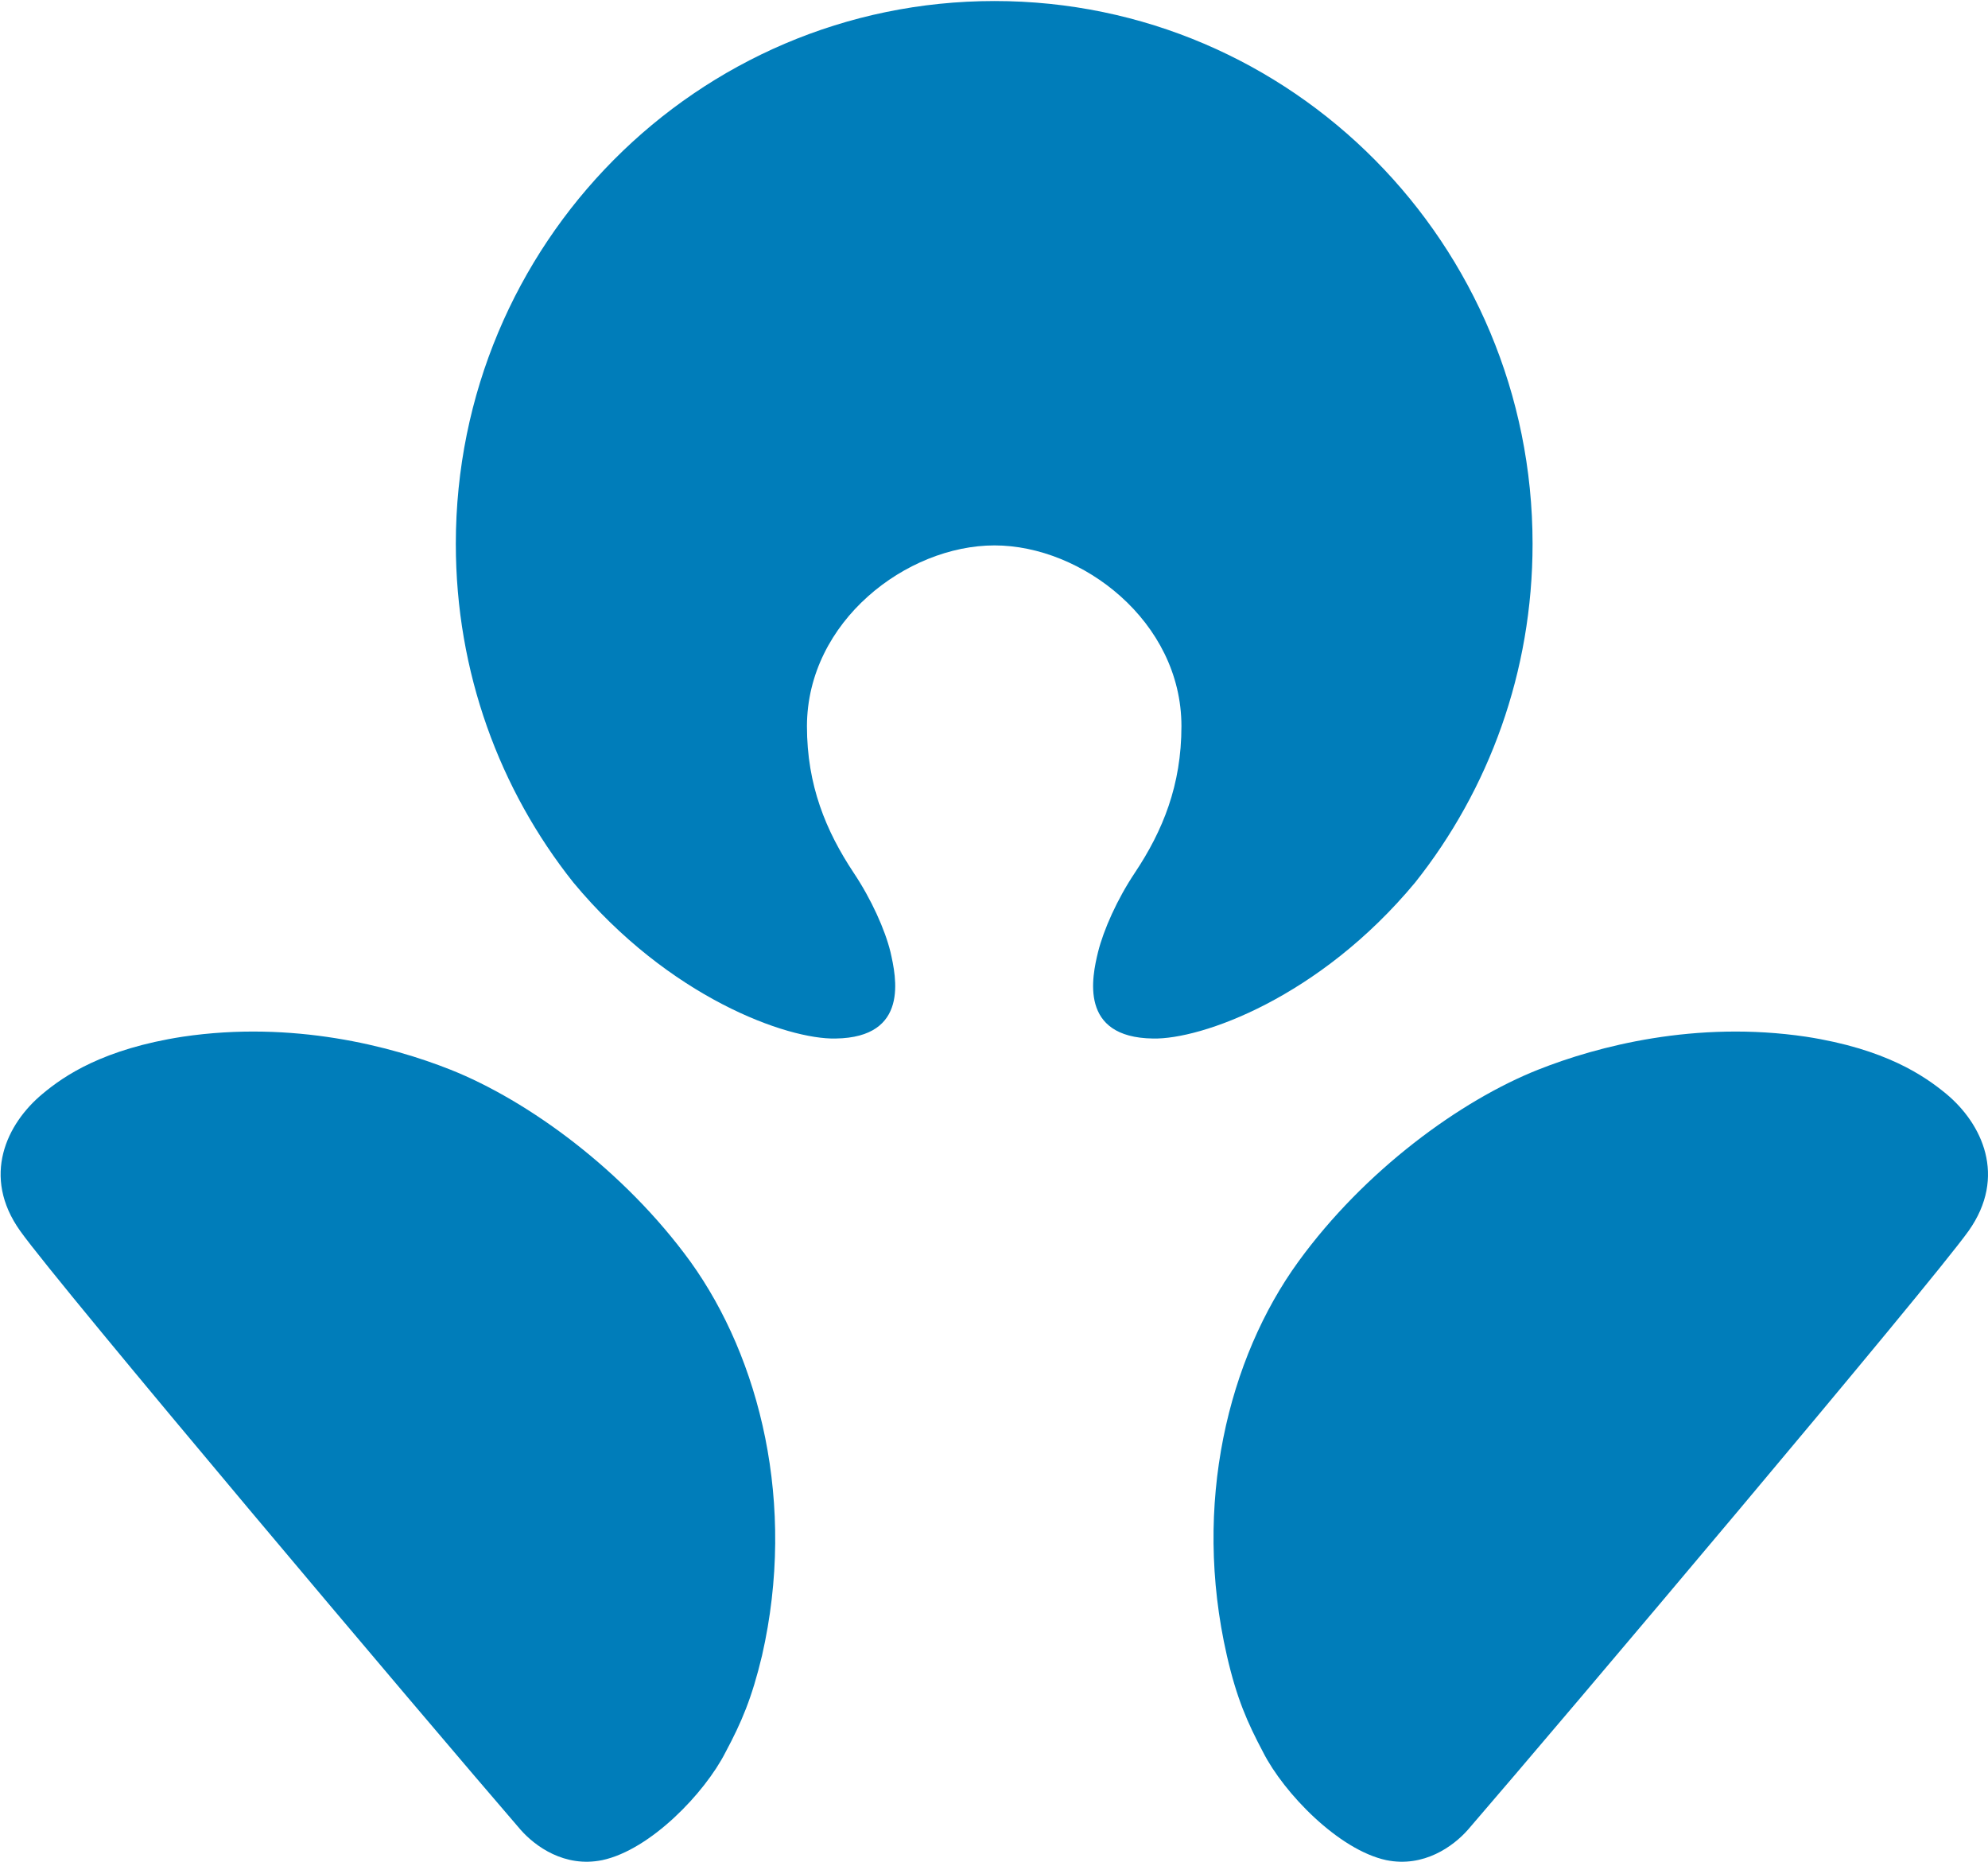 <svg xmlns="http://www.w3.org/2000/svg" version="1.2" viewBox="0 0 1540 1442"><path fill="#007dba" d="M625.1 562.4c0 45.8 14.7 81.1 36.1 113.4 13.8 20.6 24.4 44.3 28.6 61.5 4.4 19.3 14.8 66.2-42.5 67-37.2.9-129-31.5-203.2-120.9-57.1-71.8-91-162.9-91-262.2C353.1 189.1 539.9.8 770.4.8c230.4 0 416.8 188.3 416.8 420.4 0 99.3-33.9 190.4-90.9 262.2-74.2 89.4-166 121.8-203.2 120.9-57.4-.8-47.2-47.7-42.5-67 4.3-17.2 14.8-40.9 28.6-61.5 21.5-32.3 36-67.6 36-113.4 0-81.2-77.1-140-144.8-140-68.1 0-145.1 58.8-145.3 140zm899.8 391c-30.6 42.7-313.2 377.3-387.8 463.7-11.2 12.7-34.1 29.5-63.3 23.5-37-8-79.3-52-95.3-83.5-12.3-23.2-20.5-41.8-28.1-74.9-26.9-117.5 1.1-230.3 55.3-305 51.3-70.7 125.6-124.9 185.9-148.8 45.9-18.2 122.1-38.2 207.5-25.5 61.5 9.5 91.5 30.2 108.6 44.3 27.6 23 47.3 63.8 17.2 106.2zm-990 23.8c53.7 74.7 82.2 187.5 55.4 305-7.9 33.1-15.9 51.7-28.3 74.9-16 31.5-58.1 75.5-95.4 83.5-29.3 6-52.1-10.8-63.3-23.5-74.6-86.4-357.2-421-387.6-463.7-30.3-42.4-10.5-83.2 17.2-106.2 16.8-14.1 47.1-34.8 108.6-44.3 85.4-12.7 161.5 7.3 207.4 25.5 60.2 23.9 134.7 78.1 186 148.8z"/></svg>